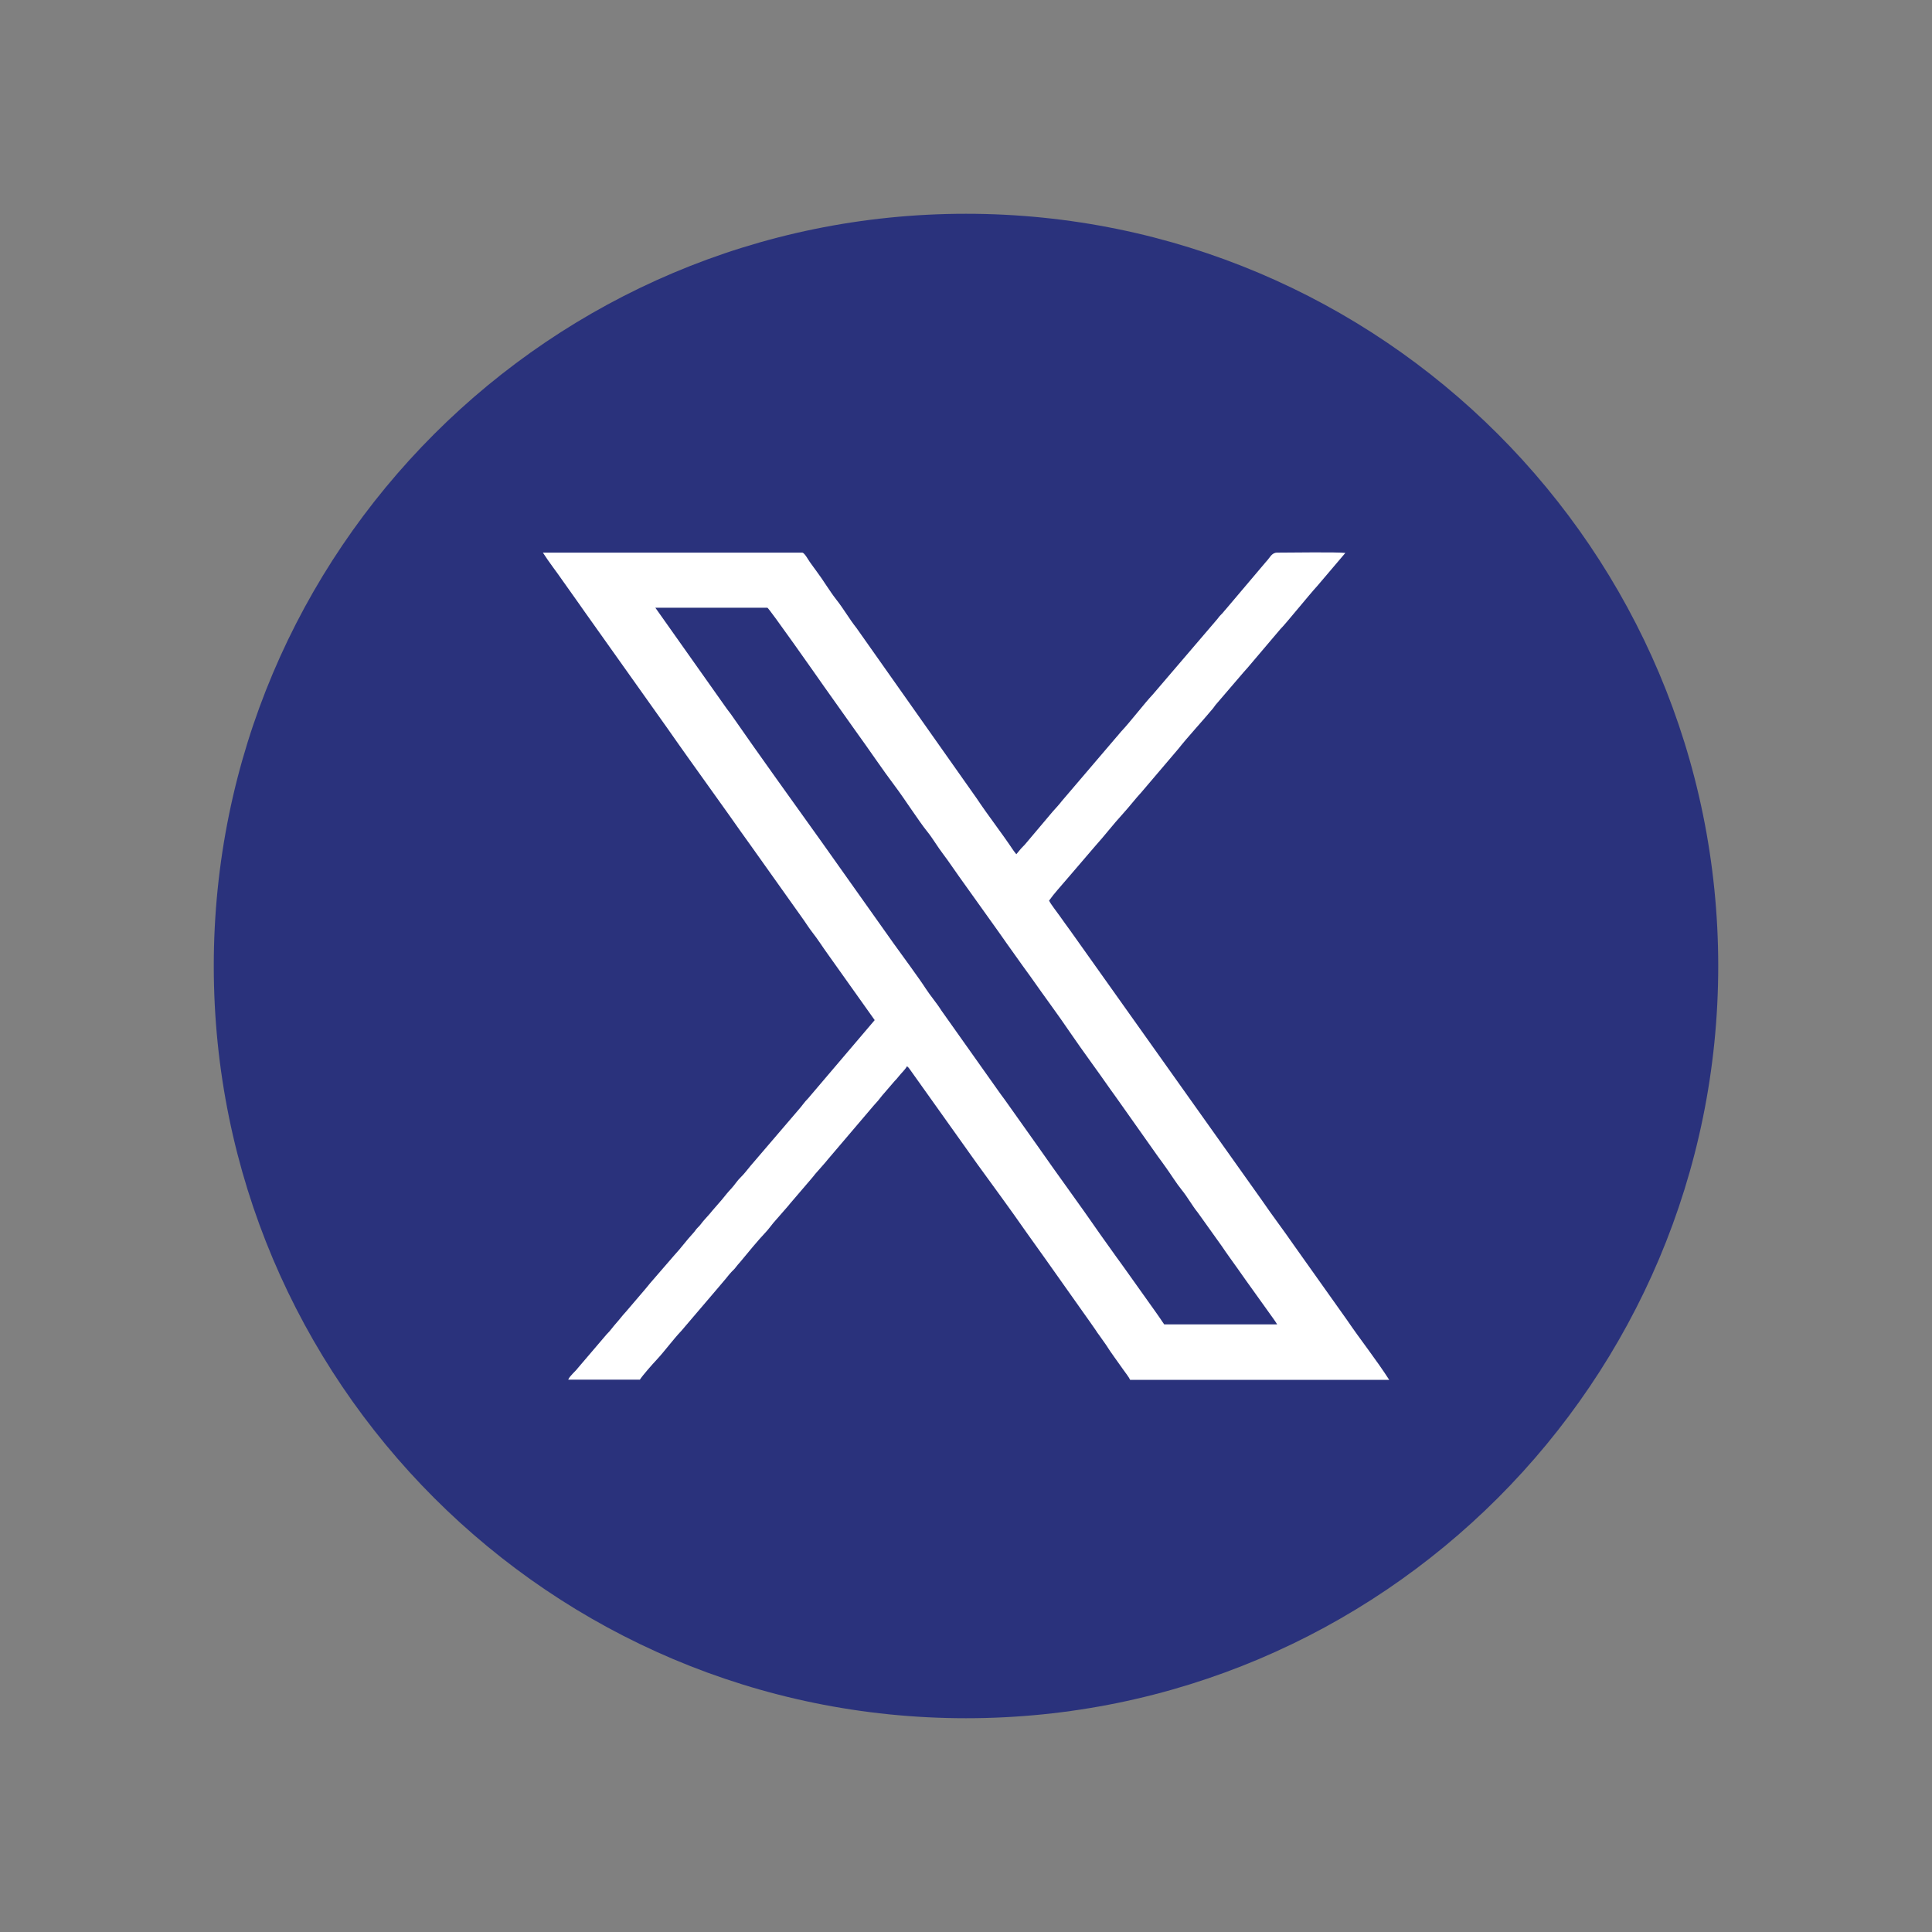 <?xml version="1.0" encoding="UTF-8"?>
<svg id="Calque_1" data-name="Calque 1" xmlns="http://www.w3.org/2000/svg" viewBox="0 0 200 200">
  <rect x="0" y="0" width="200" height="200" fill="#808080" stroke="none"/>
  <defs>
    <style>
      .cls-1 {
        fill: #fff;
      }

      .cls-1, .cls-2 {
        fill-rule: evenodd;
      }

      .cls-2 {
        fill: #2a327c;
      }
    </style>
  </defs>
  <path class="cls-2" d="M100,22.13c43,0,77.87,34.86,77.87,77.87s-34.86,77.87-77.87,77.87S22.13,143,22.13,100,57,22.13,100,22.13h0Z"/>
  <path class="cls-1" d="M120.52,137.1c-.15-.2-.25-.37-.41-.6-.13-.18-.28-.39-.41-.59l-3.31-4.65c-.27-.39-.57-.78-.84-1.16l-1.64-2.3c-2.11-3.06-4.42-6.18-6.57-9.27l-3.3-4.65c-.29-.4-.57-.76-.84-1.16l-5.74-8.1c-.5-.8-1.13-1.51-1.64-2.3-.62-.97-2.51-3.54-3.31-4.65l-7.43-10.48c-3.06-4.28-6.43-8.95-9.44-13.29-.14-.19-.29-.37-.43-.57l-7.37-10.42h11.6c.17.04,5.22,7.23,5.84,8.12l3.3,4.65c1.31,1.8,2.84,4.08,4.09,5.73.88,1.16,2.5,3.67,3.3,4.65.6.74,1.06,1.57,1.66,2.35.6.79,1.08,1.53,1.64,2.31l4.15,5.81c.29.4.51.72.8,1.14l1.64,2.3c.27.38.56.76.84,1.16,1.34,1.92,2.86,3.95,4.13,5.83,1.24,1.82,2.82,3.94,4.13,5.83.26.37.55.75.81,1.13l4.1,5.8c.28.39.56.75.84,1.16.54.75,1.04,1.58,1.63,2.31.61.75,1.06,1.6,1.66,2.34l2.48,3.47c.28.41.52.77.82,1.18.58.79,1.09,1.54,1.64,2.31l2.9,4.05c.11.16.27.38.37.56h-11.69ZM90.55,105.6l-6.9,8.11c-.38.37-.65.81-1,1.19l-4.94,5.77c-.37.43-.62.8-1.01,1.18-.39.37-.63.79-.97,1.16-.4.42-.66.76-1.01,1.19l-.99,1.14c-.31.4-.66.74-.99,1.14-.2.24-.24.34-.49.58-.23.22-.29.38-.48.58-.7.75-1.29,1.58-1.99,2.33l-2.5,2.89c-.17.22-.33.4-.51.62l-1.99,2.33c-.36.38-.62.75-.98,1.15-.37.41-.6.78-1.01,1.18l-2.97,3.48c-.27.37-.8.76-1,1.2h7.42c.27-.43,1.32-1.62,1.71-2.03.91-.98,1.68-2.07,2.6-3.04l3.89-4.56c.16-.19.29-.35.43-.51.33-.37.55-.69.86-1.02.2-.22.29-.26.45-.49.14-.2.27-.32.43-.51.59-.72,1.95-2.37,2.6-3.04.34-.35.56-.69.85-1.03l1.31-1.5c.2-.21.26-.32.43-.51l1.73-2.02c.3-.36.58-.66.86-1.03l.88-1c.14-.15.28-.33.43-.51l4.75-5.58c.3-.32.61-.68.86-1.02l1.3-1.51c.17-.18.29-.3.44-.5.27-.35.63-.65.84-1.03.16.1.28.3.39.45l6.85,9.62c1.7,2.35,3.42,4.67,5.08,7.06l2.19,3.07c.24.34.47.67.7.99l2.88,4.07c.24.36.49.67.73,1.03.24.36.47.65.72,1.03.12.19.21.33.36.52l.7.99c.52.84,1.22,1.75,1.8,2.59.2.29.58.76.7,1.04h26.82c-1.36-2.12-2.97-4.13-4.38-6.21l-5.49-7.73c-1.08-1.57-2.24-3.08-3.31-4.65l-19.82-27.89c-.36-.51-.74-1-1.1-1.53-.26-.38-.95-1.24-1.11-1.6.55-.78,1.26-1.53,1.88-2.27l2.89-3.37c1.01-1.12,1.86-2.25,2.89-3.37.7-.77,1.22-1.47,1.91-2.22l3.83-4.5c.88-1.13,2.57-2.96,3.58-4.18.1-.12.14-.21.24-.33l2.89-3.37c.2-.22.29-.32.47-.53l3.36-3.96c.55-.54,2.99-3.57,3.84-4.49l2.89-3.4c-.83-.1-5.57-.04-7.06-.03-.59,0-.75.54-1.14.93l-4.19,4.95c-.21.22-.24.31-.47.53-.25.24-.29.36-.49.58l-6.58,7.69c-.84.88-2.35,2.86-3.29,3.85-.19.2-.25.32-.46.54l-5.65,6.62c-.31.4-.6.71-.96,1.11l-2.81,3.33c-.15.19-.33.33-.48.51l-.48.58c-.11-.15-.23-.27-.33-.43-1.22-1.83-2.57-3.54-3.78-5.36l-12.43-17.62c-.77-.97-1.32-1.97-2.08-2.93-.73-.93-1.35-2.01-2.06-2.95-.25-.33-.44-.61-.71-.98-.15-.21-.52-.9-.75-.95h-26.87c.66,1.03,1.43,2,2.13,3.02l1.61,2.27c.17.25.35.51.54.77l8.58,12.08c.7,1.02,1.45,2.05,2.15,3.05l4.3,6.02c.74,1.04,1.39,1.99,2.16,3.04l5.36,7.54c.35.48.69,1.04,1.06,1.51.59.75,1.05,1.5,1.61,2.27l4.84,6.81h0Z"/>
</svg>